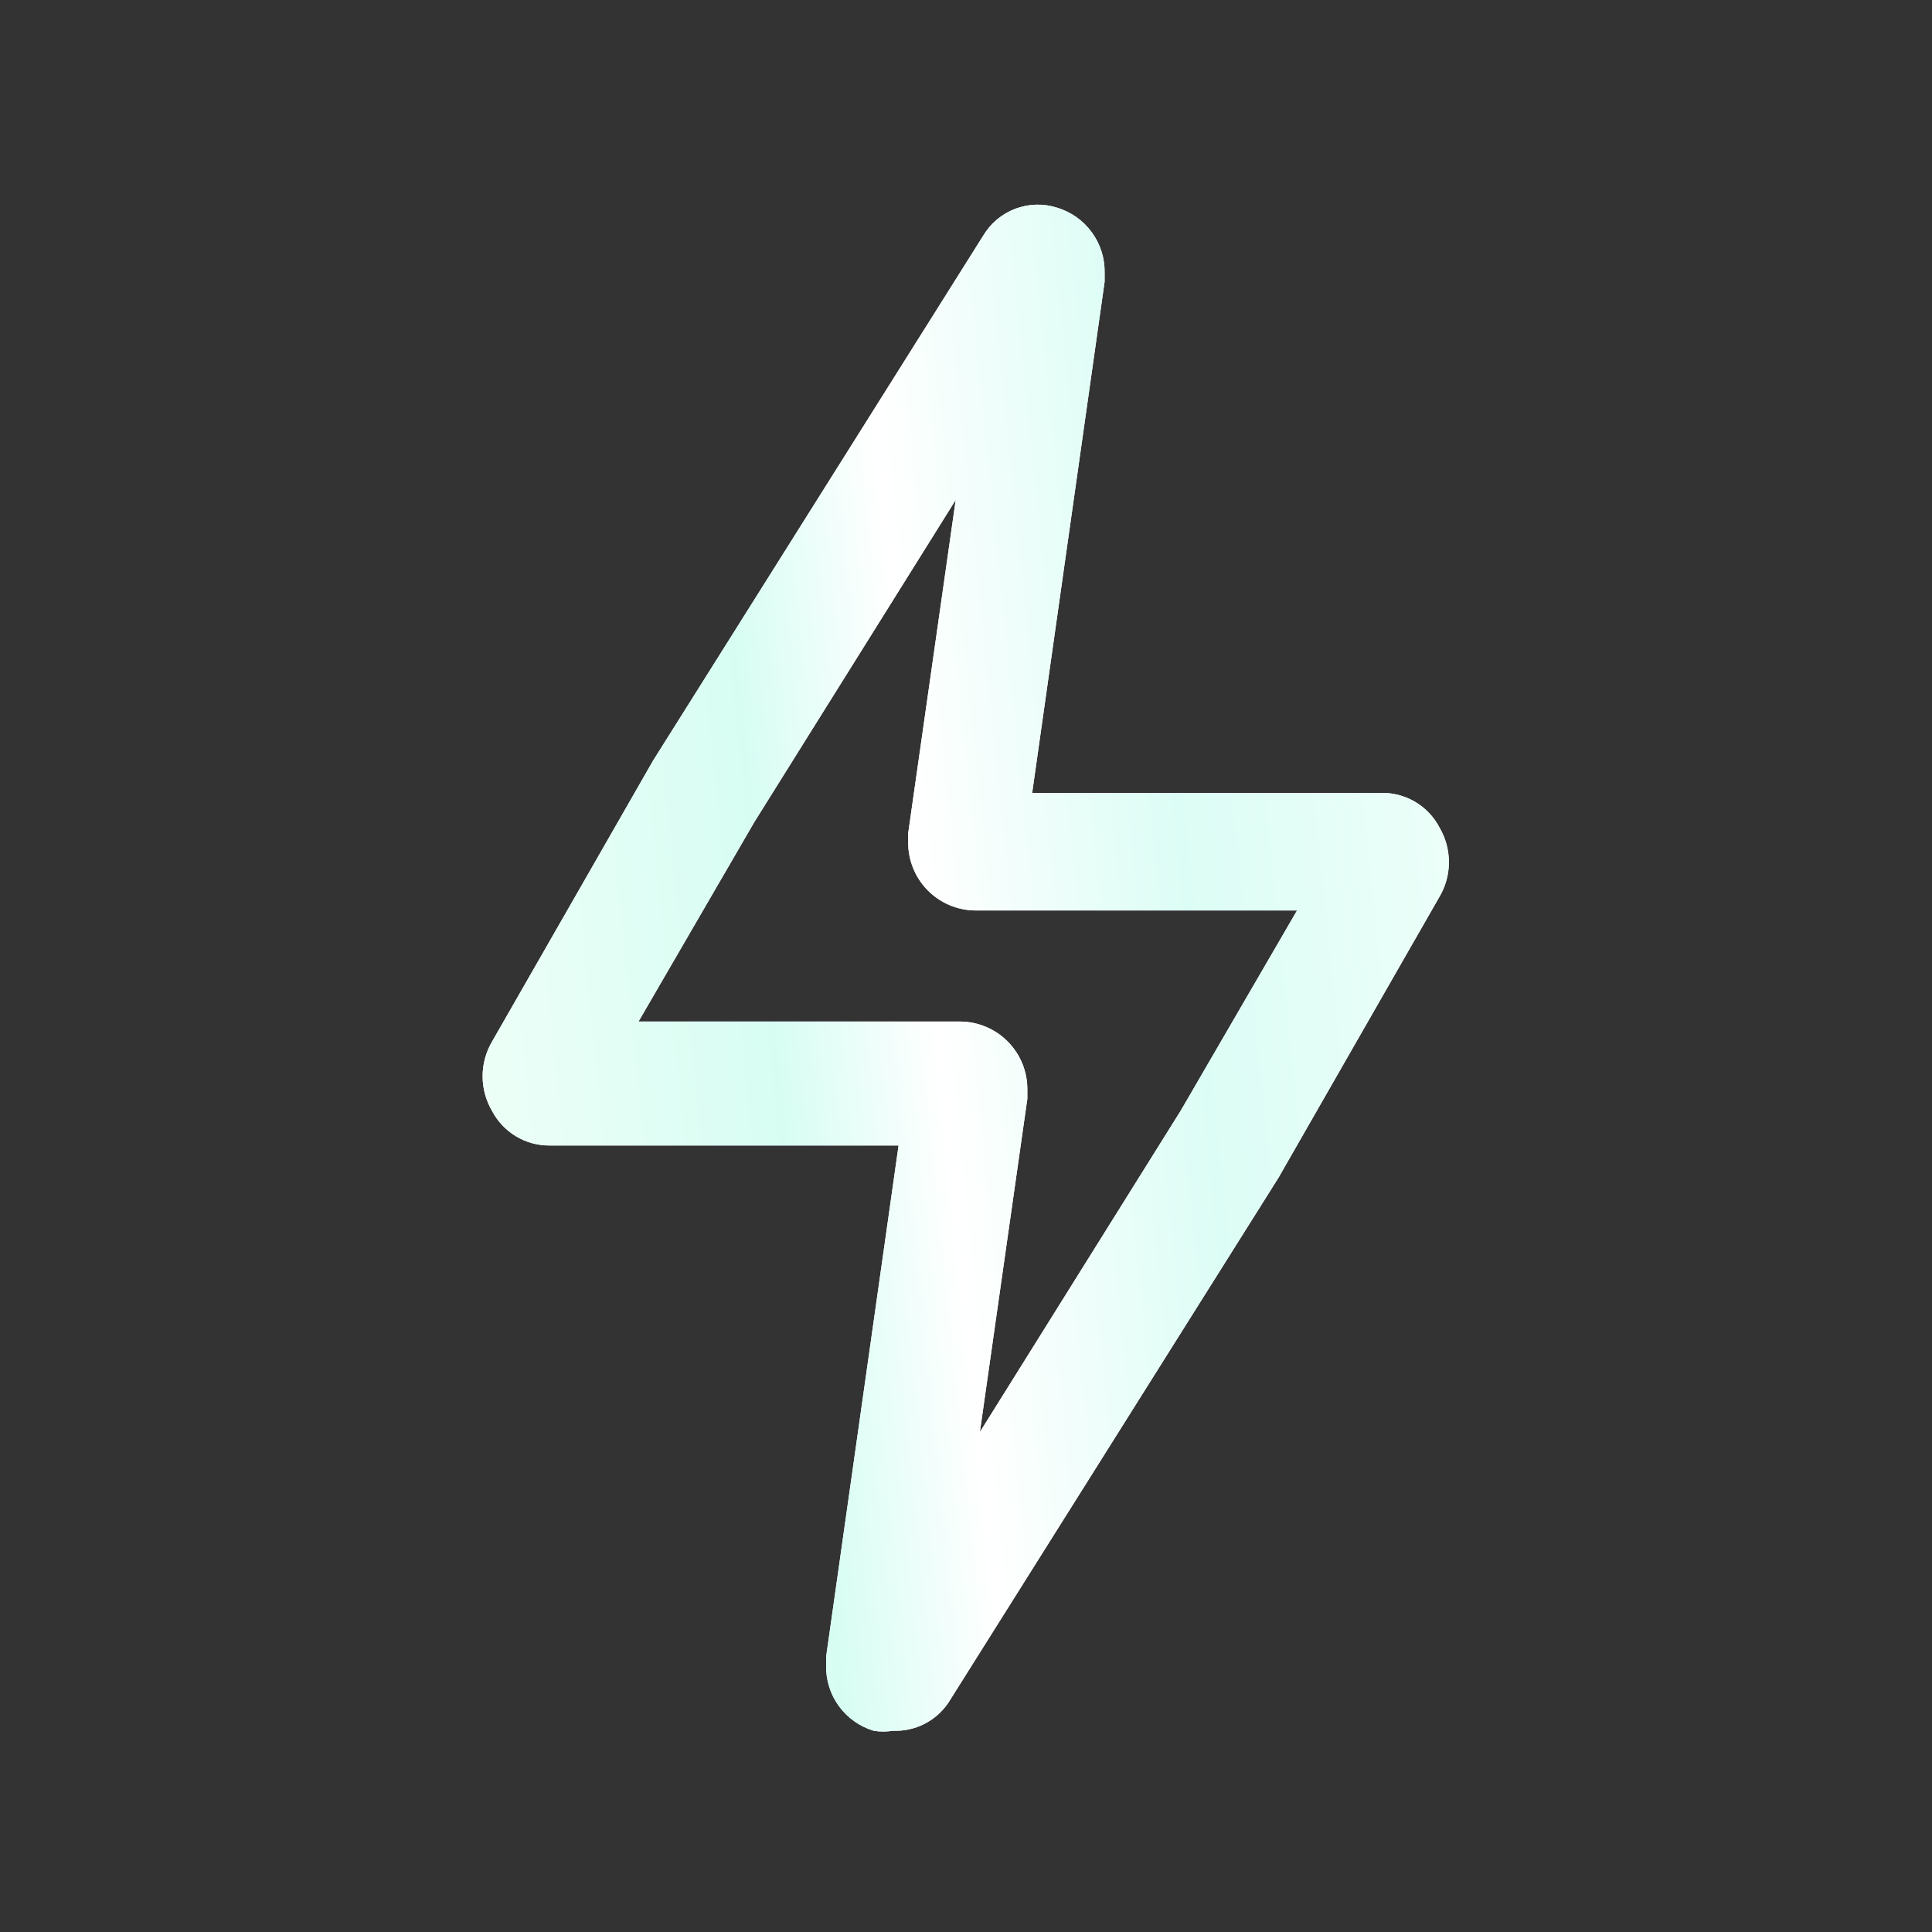 <svg width="40" height="40" viewBox="0 0 40 40" fill="none" xmlns="http://www.w3.org/2000/svg">
<rect x="0" y="0" width="40" height="40" fill="#333333" stroke="none"/>
<g id="prime:bolt">
<g id="Vector">
<path d="M18.487 35.833C18.355 35.856 18.219 35.856 18.087 35.833C17.798 35.746 17.546 35.567 17.368 35.323C17.191 35.08 17.098 34.784 17.104 34.483V34.3L18.604 23.716H11.37C11.126 23.717 10.887 23.65 10.678 23.523C10.47 23.397 10.3 23.216 10.187 23C10.059 22.782 9.992 22.535 9.992 22.283C9.992 22.031 10.059 21.784 10.187 21.566L13.52 15.75L20.354 4.883C20.505 4.627 20.74 4.429 21.018 4.323C21.297 4.217 21.603 4.209 21.887 4.3C22.175 4.387 22.428 4.566 22.605 4.81C22.783 5.053 22.876 5.348 22.87 5.65V5.833L21.37 16.416H28.62C28.864 16.416 29.103 16.483 29.312 16.609C29.521 16.736 29.691 16.917 29.803 17.133C29.931 17.35 29.998 17.598 29.998 17.85C29.998 18.102 29.931 18.349 29.803 18.566L26.47 24.383L19.637 35.25C19.511 35.437 19.34 35.59 19.138 35.692C18.937 35.794 18.712 35.843 18.487 35.833ZM13.22 21.15H19.887C20.071 21.152 20.252 21.19 20.421 21.263C20.59 21.335 20.744 21.44 20.872 21.572C21 21.703 21.102 21.859 21.17 22.029C21.238 22.2 21.272 22.383 21.27 22.566V22.75L20.287 29.65L24.453 22.983L26.854 18.85H20.187C20.003 18.848 19.821 18.809 19.652 18.737C19.483 18.664 19.33 18.559 19.202 18.428C19.073 18.296 18.972 18.141 18.904 17.97C18.835 17.799 18.801 17.617 18.803 17.433V17.25L19.787 10.35L15.62 17.016L13.22 21.15Z" fill="white"/>
<path d="M18.487 35.833C18.355 35.856 18.219 35.856 18.087 35.833C17.798 35.746 17.546 35.567 17.368 35.323C17.191 35.08 17.098 34.784 17.104 34.483V34.3L18.604 23.716H11.37C11.126 23.717 10.887 23.65 10.678 23.523C10.47 23.397 10.3 23.216 10.187 23C10.059 22.782 9.992 22.535 9.992 22.283C9.992 22.031 10.059 21.784 10.187 21.566L13.52 15.75L20.354 4.883C20.505 4.627 20.74 4.429 21.018 4.323C21.297 4.217 21.603 4.209 21.887 4.3C22.175 4.387 22.428 4.566 22.605 4.81C22.783 5.053 22.876 5.348 22.87 5.65V5.833L21.37 16.416H28.62C28.864 16.416 29.103 16.483 29.312 16.609C29.521 16.736 29.691 16.917 29.803 17.133C29.931 17.35 29.998 17.598 29.998 17.85C29.998 18.102 29.931 18.349 29.803 18.566L26.47 24.383L19.637 35.25C19.511 35.437 19.34 35.59 19.138 35.692C18.937 35.794 18.712 35.843 18.487 35.833ZM13.22 21.15H19.887C20.071 21.152 20.252 21.19 20.421 21.263C20.59 21.335 20.744 21.44 20.872 21.572C21 21.703 21.102 21.859 21.17 22.029C21.238 22.2 21.272 22.383 21.27 22.566V22.75L20.287 29.65L24.453 22.983L26.854 18.85H20.187C20.003 18.848 19.821 18.809 19.652 18.737C19.483 18.664 19.33 18.559 19.202 18.428C19.073 18.296 18.972 18.141 18.904 17.97C18.835 17.799 18.801 17.617 18.803 17.433V17.25L19.787 10.35L15.62 17.016L13.22 21.15Z" fill="url(#paint0_linear_867_254)"/>
</g>
</g>
<defs>
<linearGradient id="paint0_linear_867_254" x1="29.998" y1="5.693" x2="7.674" y2="7.976" gradientUnits="userSpaceOnUse">
<stop stop-color="#F0FFFA"/>
<stop offset="0.3" stop-color="#DCFDF5"/>
<stop offset="0.54" stop-color="white"/>
<stop offset="0.69" stop-color="#D7FDF3"/>
<stop offset="1" stop-color="#F0FFF8"/>
</linearGradient>
</defs>
</svg>
